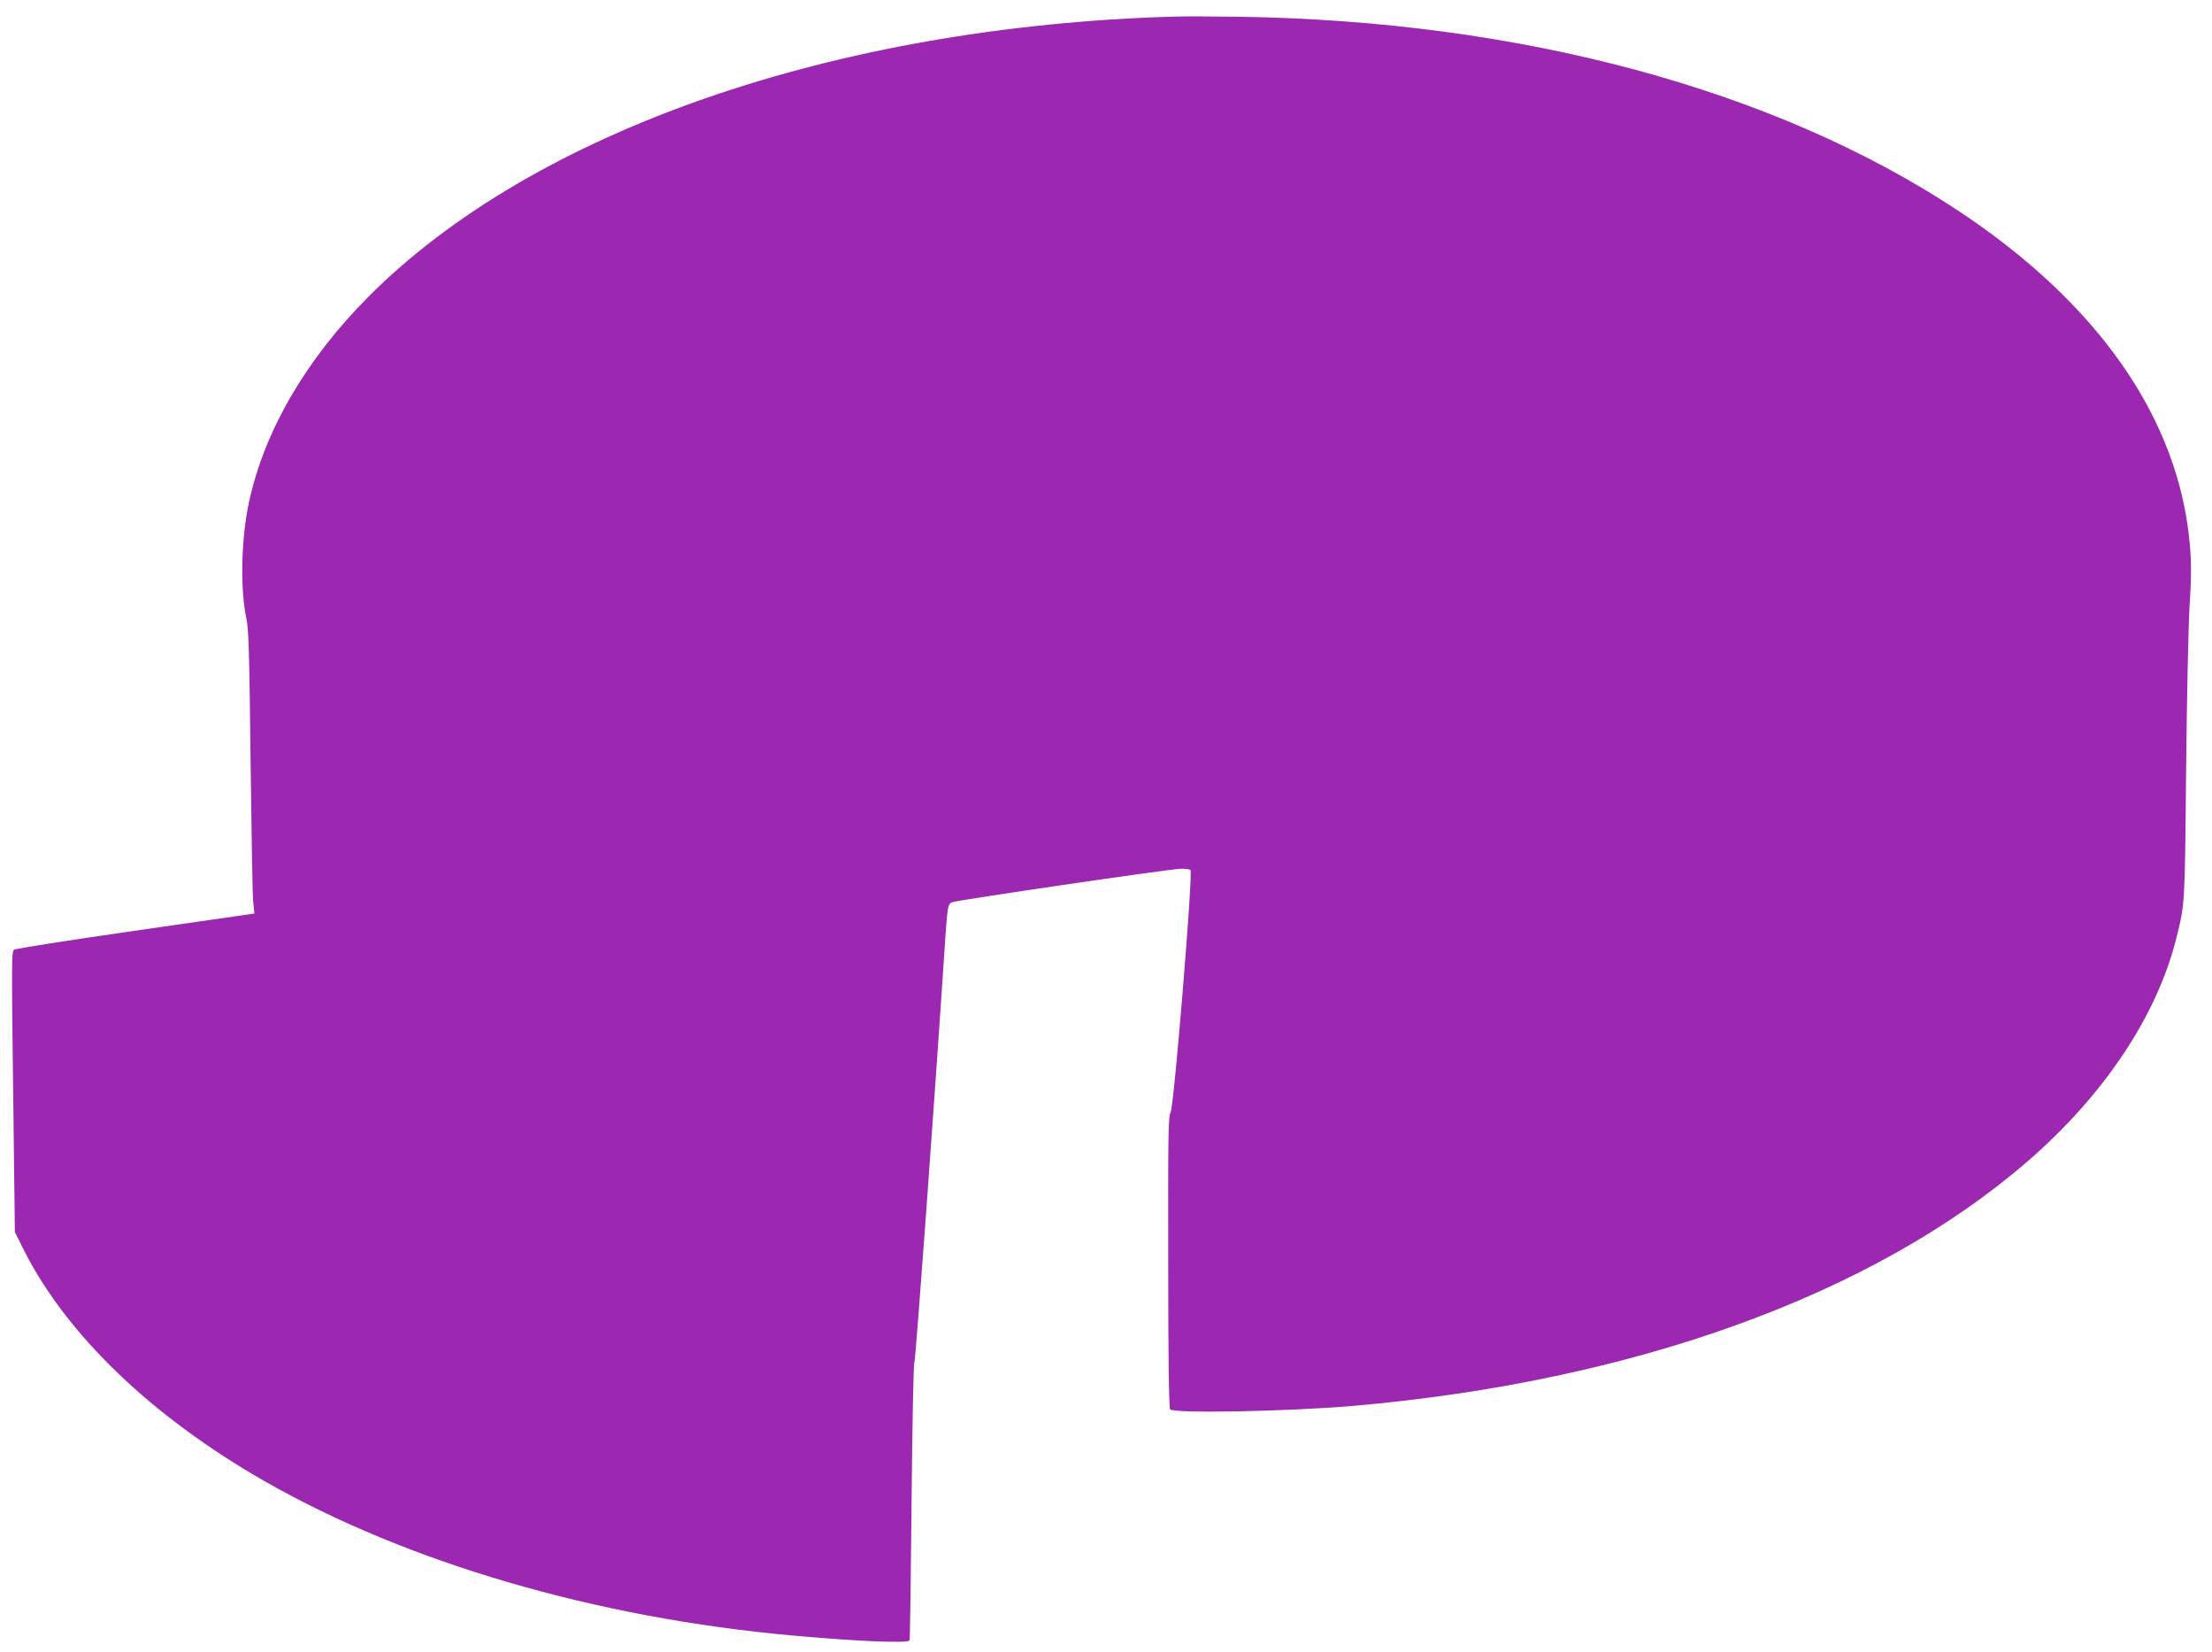 <?xml version="1.0" standalone="no"?>
<!DOCTYPE svg PUBLIC "-//W3C//DTD SVG 20010904//EN"
 "http://www.w3.org/TR/2001/REC-SVG-20010904/DTD/svg10.dtd">
<svg version="1.0" xmlns="http://www.w3.org/2000/svg"
 width="1280pt" height="956pt" viewBox="0 0 1280 956"
 preserveAspectRatio="xMidYMid meet">
<g transform="translate(0,956) scale(0.1,-0.1)"
fill="#9c27b0" stroke="none">
<path d="M6795 9464 c-1969 -57 -3711 -663 -4665 -1623 -362 -364 -601 -777
-689 -1186 -46 -213 -52 -501 -15 -675 13 -63 17 -196 24 -820 5 -410 11 -777
15 -815 l7 -71 -687 -99 c-378 -54 -694 -104 -702 -110 -17 -13 -17 -17 -4
-1052 l7 -582 54 -108 c247 -488 741 -962 1390 -1333 825 -472 1920 -792 3060
-894 366 -33 663 -46 673 -28 3 4 8 365 12 802 4 437 11 800 16 806 7 9 112
1440 179 2454 13 184 15 197 38 209 21 11 1253 192 1324 194 26 1 51 -2 57 -8
15 -16 -95 -1362 -115 -1401 -14 -27 -15 -129 -14 -870 0 -550 4 -842 11 -849
25 -25 683 -12 1059 20 1629 142 3015 645 3905 1417 441 382 748 843 859 1291
49 197 49 184 56 957 4 410 13 834 20 959 11 174 11 252 2 356 -62 729 -528
1400 -1347 1940 -1060 699 -2528 1094 -4155 1118 -146 2 -314 3 -375 1z"/>
</g>
</svg>
